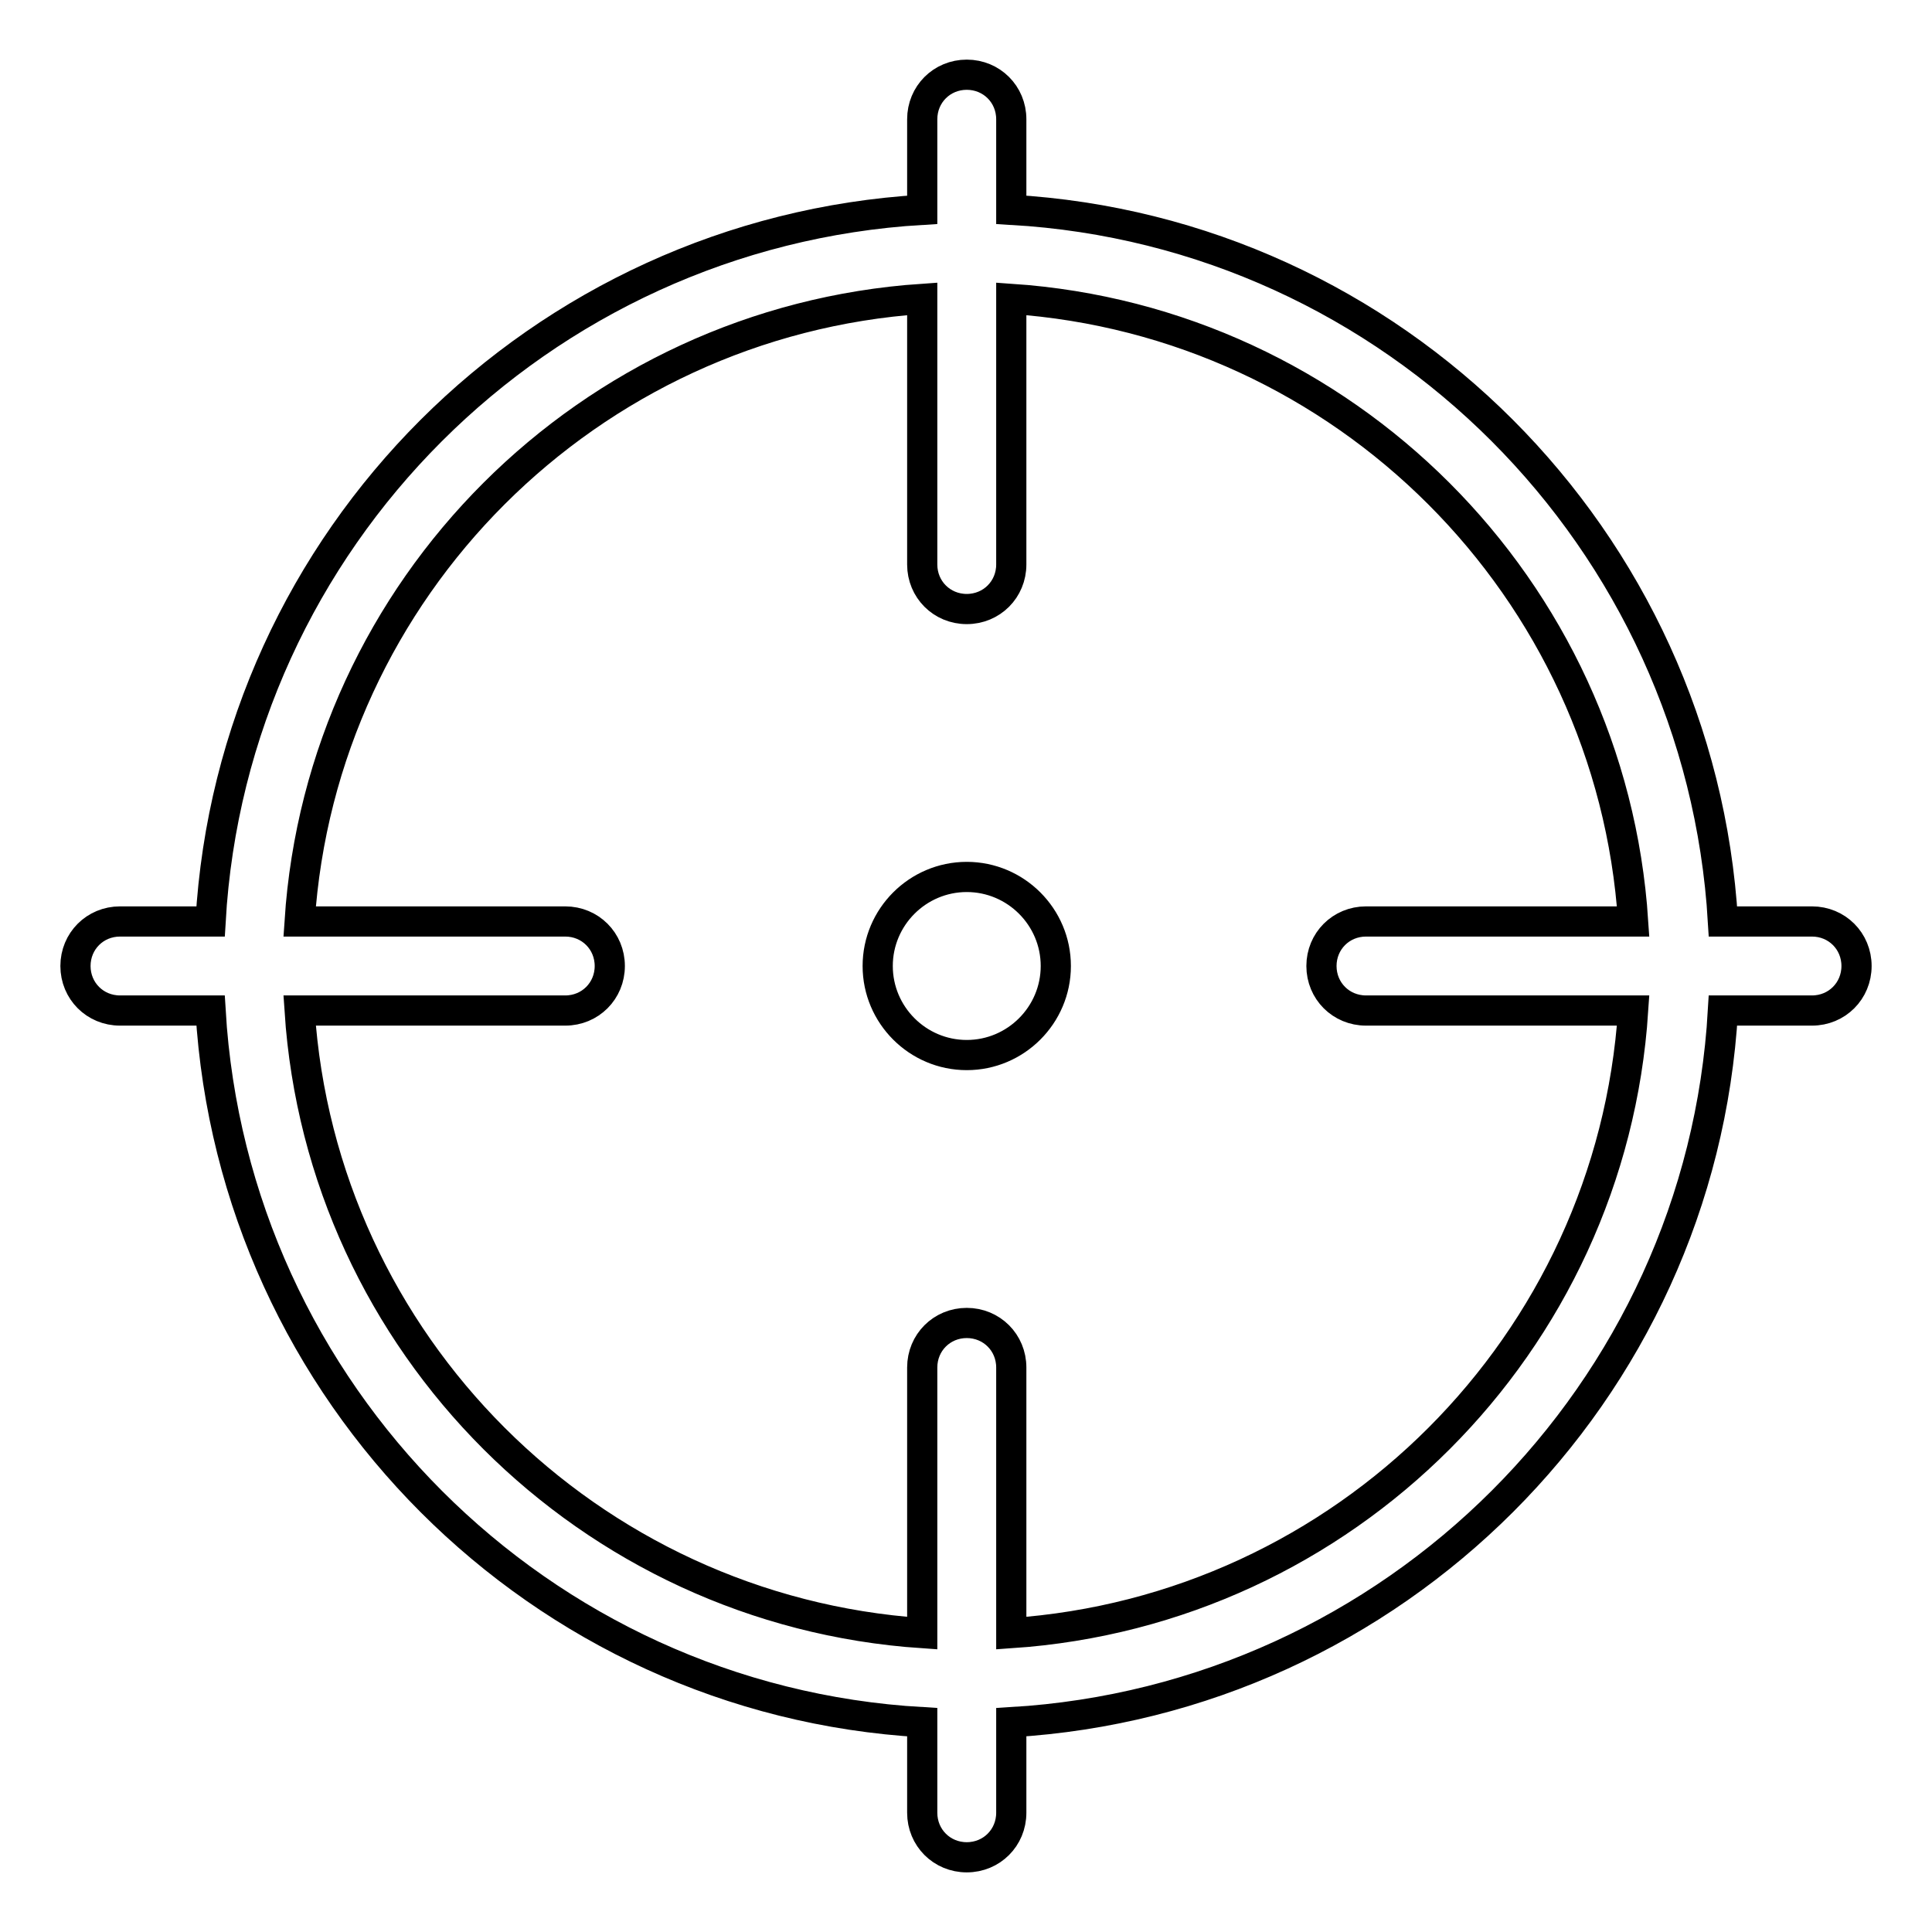 <?xml version="1.0" encoding="utf-8"?>
<!-- Svg Vector Icons : http://www.onlinewebfonts.com/icon -->
<!DOCTYPE svg PUBLIC "-//W3C//DTD SVG 1.1//EN" "http://www.w3.org/Graphics/SVG/1.1/DTD/svg11.dtd">
<svg version="1.1" xmlns="http://www.w3.org/2000/svg" xmlns:xlink="http://www.w3.org/1999/xlink" x="0px" y="0px" viewBox="0 0 256 256" enable-background="new 0 0 256 256" xml:space="preserve">
<g> <path stroke-width="4" fill-opacity="0" stroke="#000000"  d="M228.3,133.9c-2.9,50.7-43.6,91.3-94.3,94.3v12c0,3.3-2.6,5.9-5.9,5.9c-3.3,0-5.9-2.6-5.9-5.9v-12 c-50.7-2.9-91.3-43.6-94.3-94.3h-12c-3.3,0-5.9-2.6-5.9-5.9c0-3.3,2.6-5.9,5.9-5.9h12c2.9-50.7,43.6-91.3,94.3-94.3v-12 c0-3.3,2.6-5.9,5.9-5.9c3.3,0,5.9,2.6,5.9,5.9v12c50.7,2.9,91.3,43.6,94.3,94.3h11.8c3.3,0,5.9,2.6,5.9,5.9c0,3.3-2.6,5.9-5.9,5.9 H228.3L228.3,133.9z M216.4,133.9h-35.4c-3.3,0-5.9-2.6-5.9-5.9c0-3.3,2.6-5.9,5.9-5.9h35.4c-2.9-44.2-38.3-79.5-82.4-82.5v35.2 c0,3.3-2.6,5.9-5.9,5.9c-3.3,0-5.9-2.6-5.9-5.9V39.6C78,42.6,42.6,77.9,39.7,122.1h35.2c3.3,0,5.9,2.6,5.9,5.9 c0,3.3-2.6,5.9-5.9,5.9H39.7c2.9,44.2,38.3,79.5,82.5,82.5v-35.2c0-3.3,2.6-5.9,5.9-5.9c3.3,0,5.9,2.6,5.9,5.9v35.2 C178.2,213.4,213.5,178.1,216.4,133.9L216.4,133.9z M128.1,139.8c-6.5,0-11.8-5.3-11.8-11.8c0-6.5,5.3-11.8,11.8-11.8c0,0,0,0,0,0 c6.5,0,11.8,5.3,11.8,11.8C139.9,134.5,134.6,139.8,128.1,139.8z"/></g>
</svg>